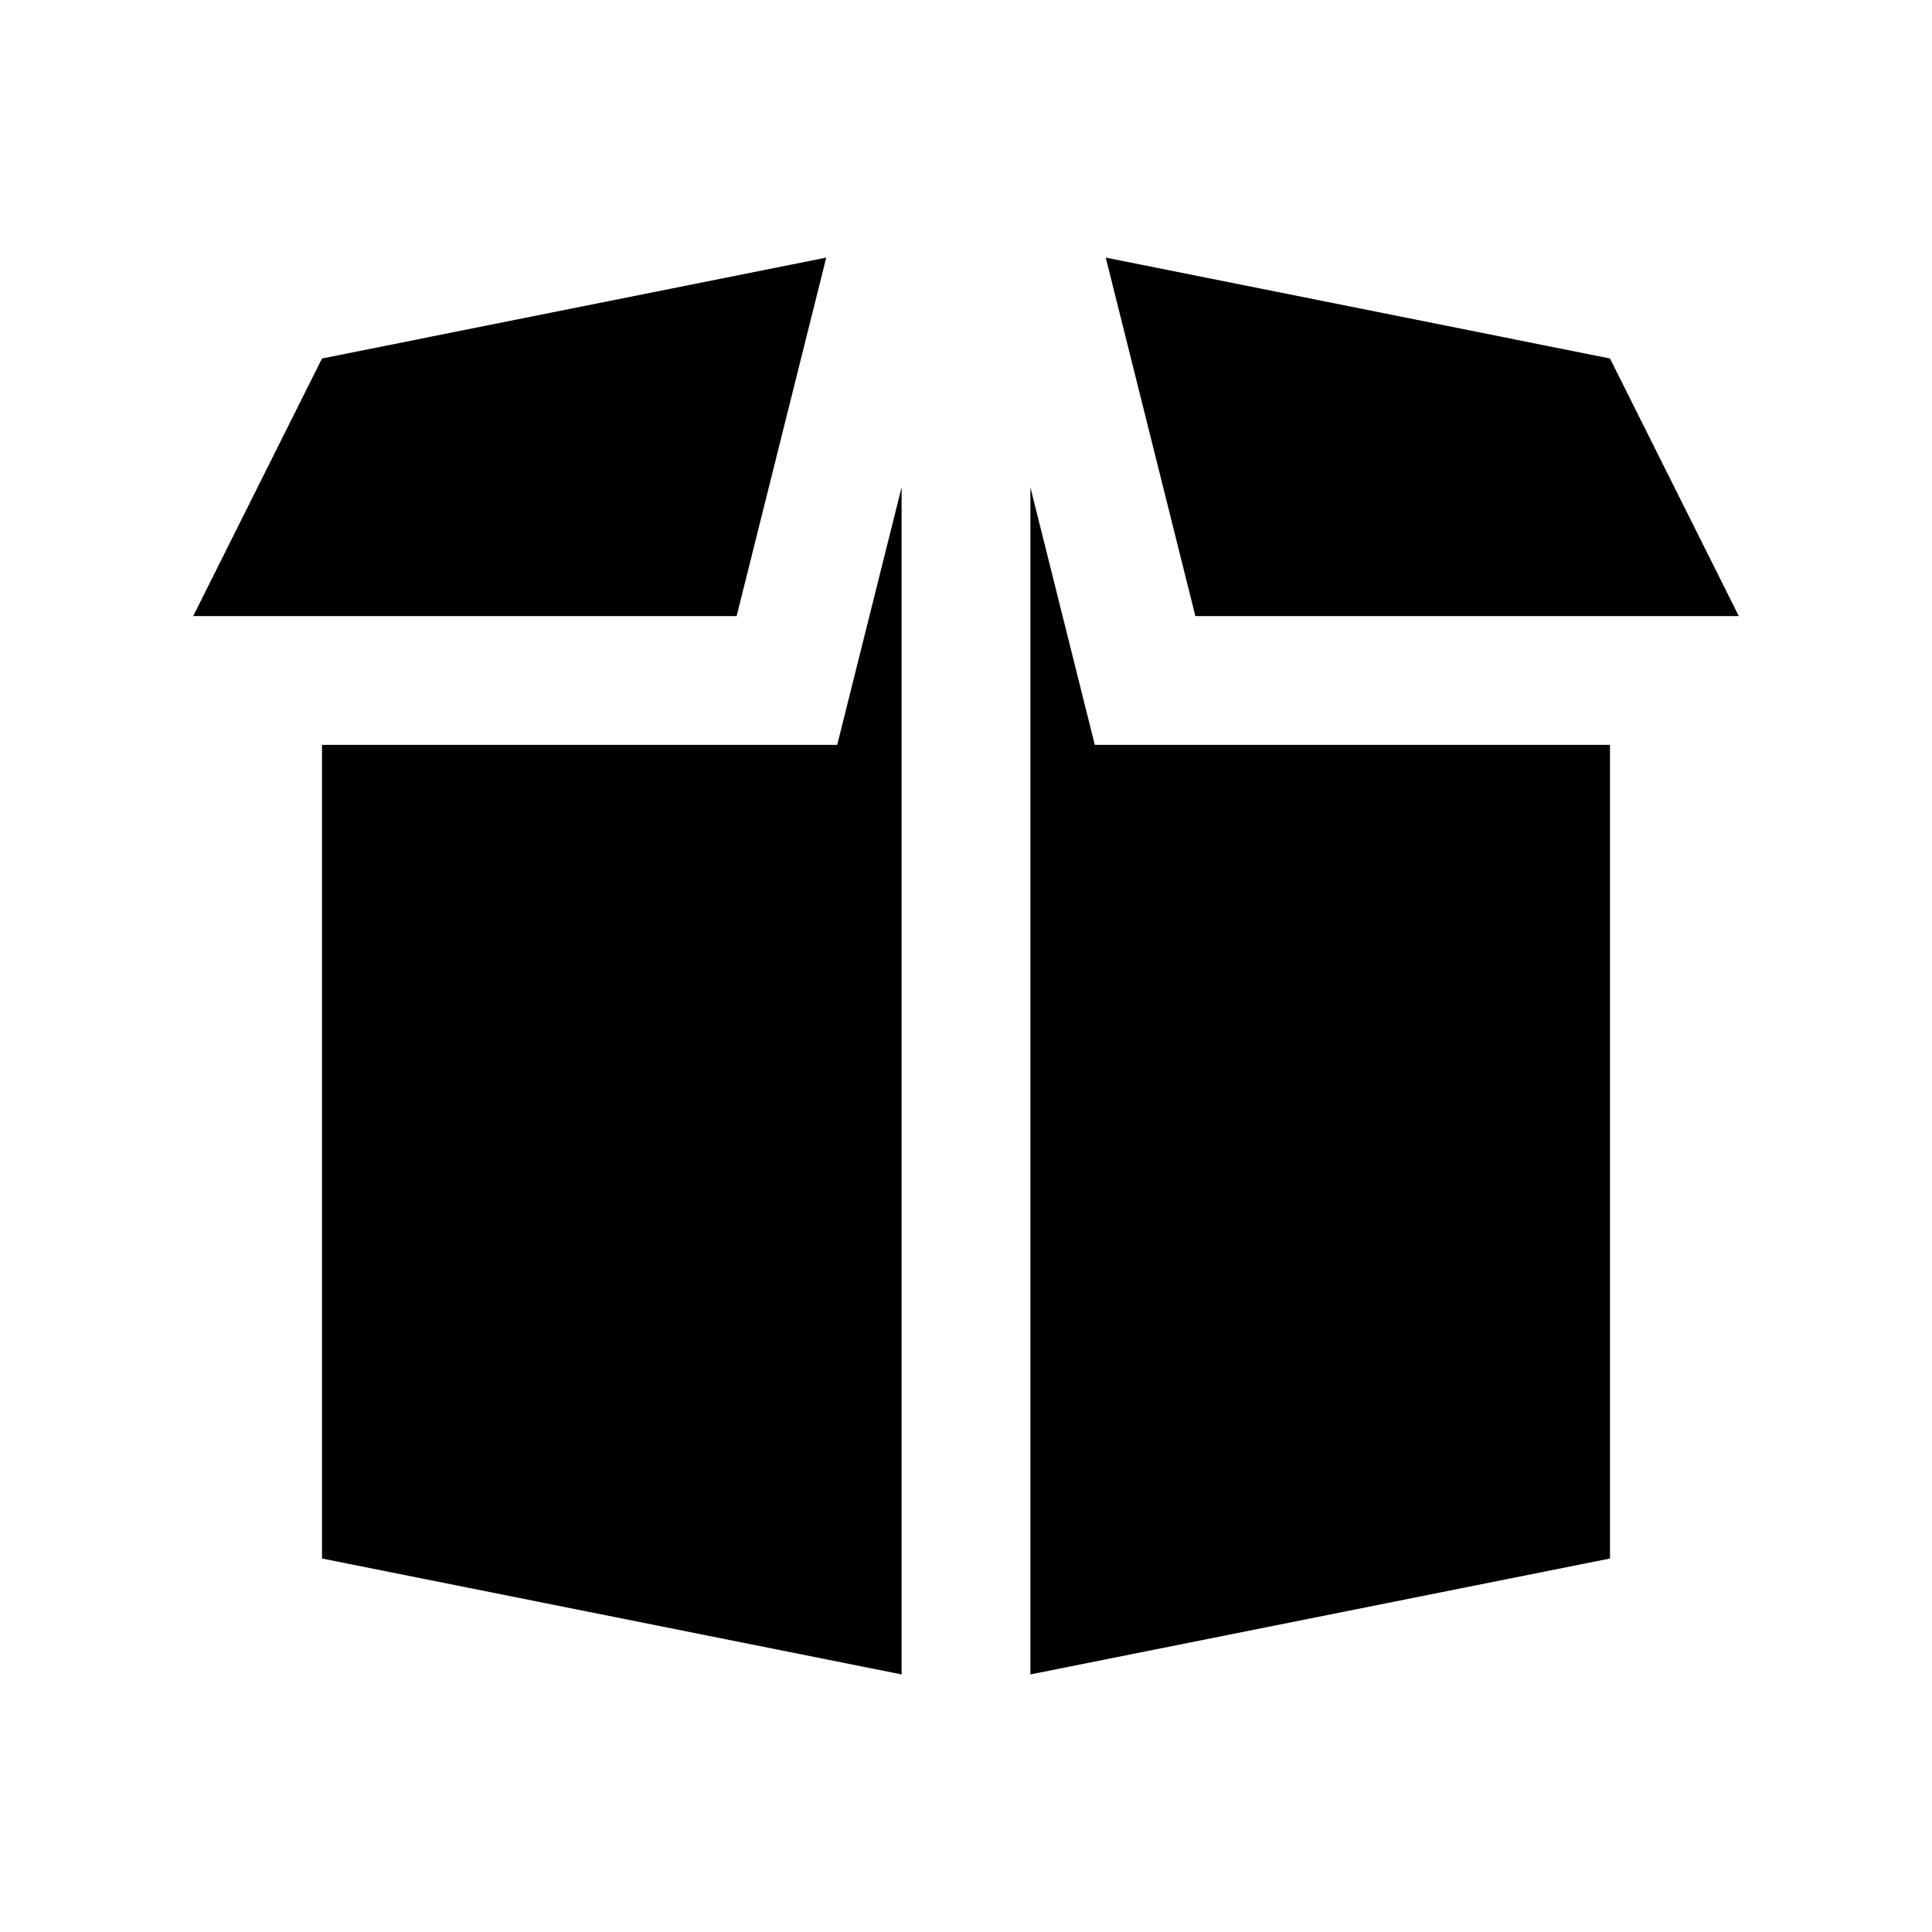 <?xml version="1.0" encoding="utf-8"?>
<!-- Generator: Adobe Illustrator 16.0.0, SVG Export Plug-In . SVG Version: 6.00 Build 0)  -->
<!DOCTYPE svg PUBLIC "-//W3C//DTD SVG 1.0//EN" "http://www.w3.org/TR/2001/REC-SVG-20010904/DTD/svg10.dtd">
<svg version="1.0" id="Layer_1" xmlns="http://www.w3.org/2000/svg" xmlns:xlink="http://www.w3.org/1999/xlink" x="0px" y="0px"
	 width="100px" height="100px" viewBox="0 0 100 100" enable-background="new 0 0 100 100" xml:space="preserve">
<polygon points="57.233,13.333 83.333,18.555 90,31.888 61.872,31.888 "/>
<polygon points="10,31.888 16.667,18.555 42.767,13.333 38.128,31.888 "/>
<polygon points="83.333,80.667 53.333,86.667 53.333,25.221 56.667,38.555 83.333,38.555 "/>
<polygon points="16.667,80.667 46.667,86.667 46.667,25.221 43.333,38.555 16.667,38.555 "/>
</svg>
